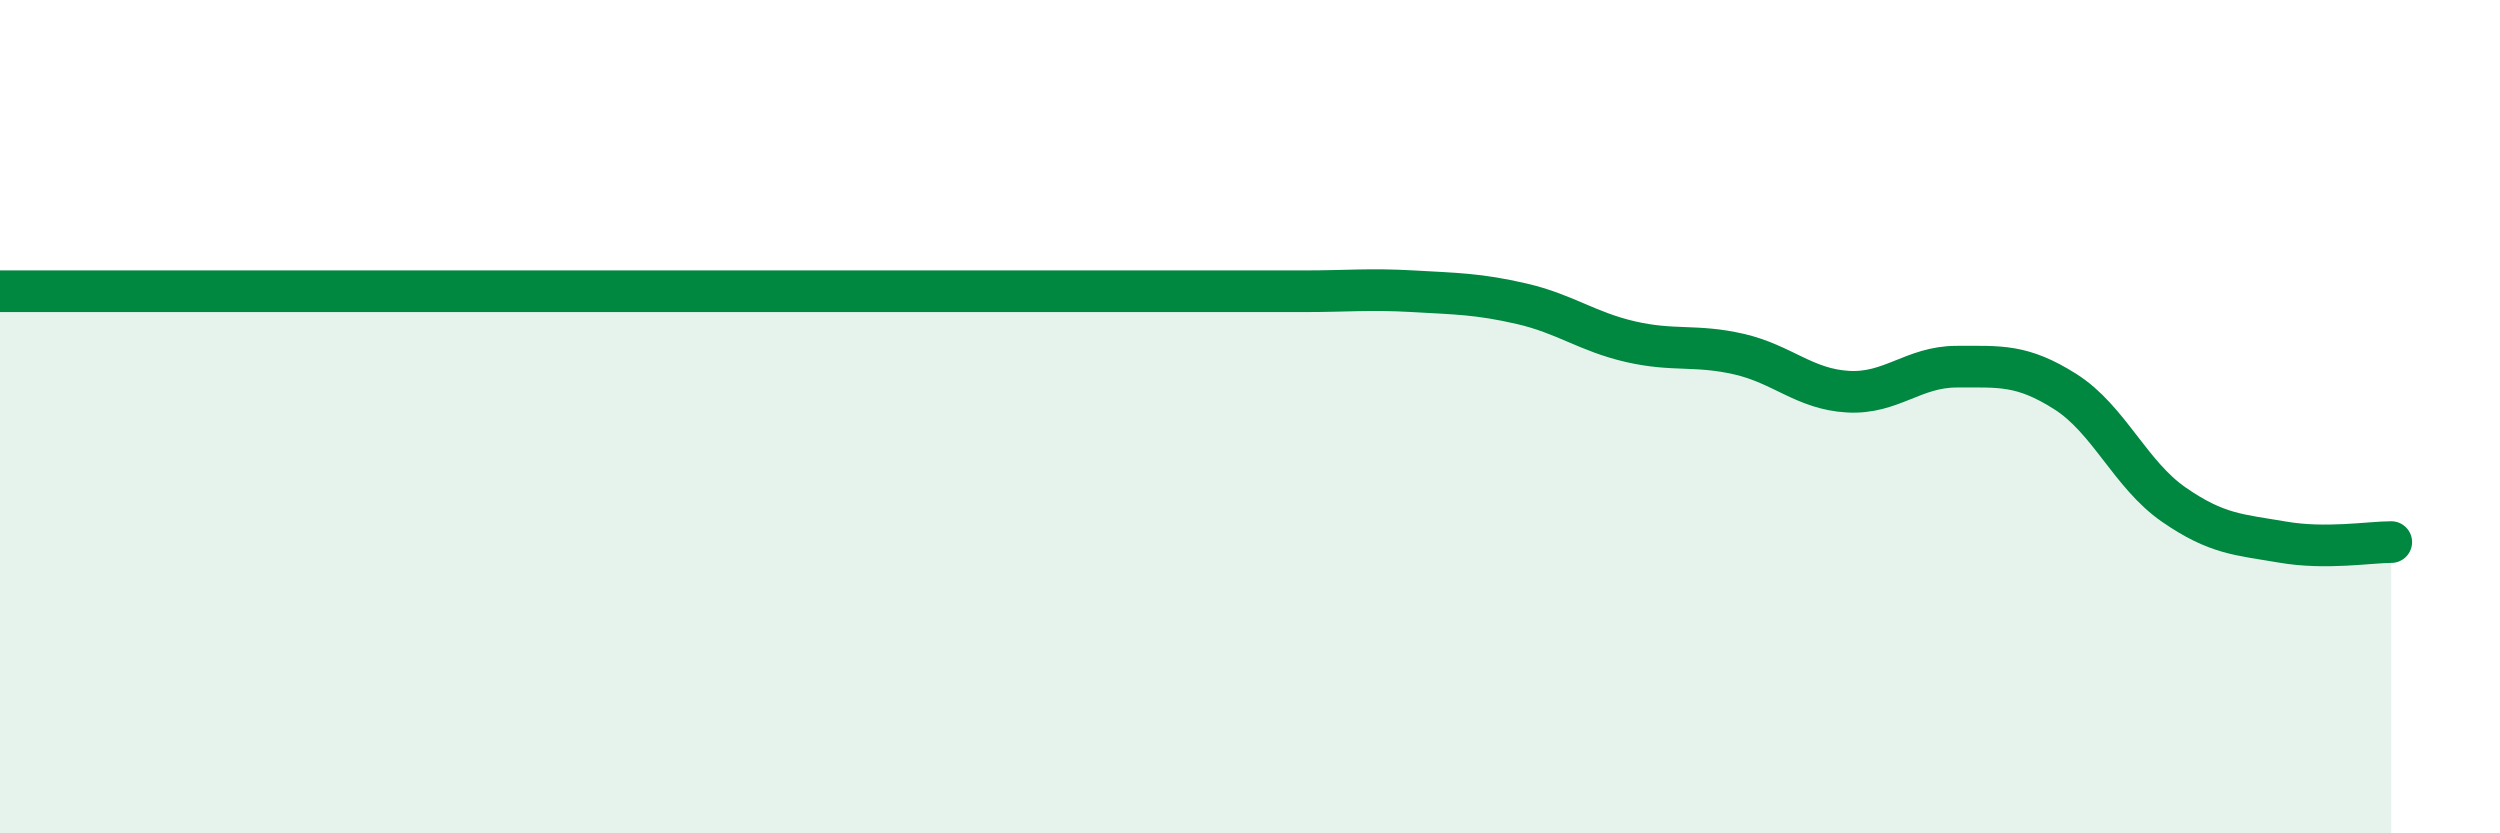 
    <svg width="60" height="20" viewBox="0 0 60 20" xmlns="http://www.w3.org/2000/svg">
      <path
        d="M 0,6.99 C 0.52,6.99 1.57,6.99 2.61,6.99 C 3.65,6.99 4.18,6.99 5.22,6.99 C 6.26,6.99 6.79,6.99 7.83,6.99 C 8.87,6.99 9.39,6.99 10.43,6.99 C 11.47,6.99 12,6.99 13.04,6.99 C 14.08,6.99 14.61,6.99 15.65,6.99 C 16.69,6.99 17.22,6.99 18.26,6.99 C 19.3,6.99 19.83,6.99 20.87,6.99 C 21.91,6.99 22.44,6.99 23.48,6.99 C 24.52,6.99 25.05,6.99 26.09,6.99 C 27.13,6.99 27.66,6.99 28.7,6.99 C 29.74,6.99 30.26,6.99 31.3,6.99 C 32.34,6.99 32.87,6.93 33.91,6.99 C 34.95,7.05 35.48,7.05 36.52,7.29 C 37.56,7.53 38.09,7.96 39.13,8.2 C 40.17,8.44 40.7,8.26 41.74,8.5 C 42.78,8.74 43.31,9.34 44.35,9.4 C 45.39,9.46 45.92,8.8 46.96,8.8 C 48,8.8 48.53,8.74 49.57,9.4 C 50.61,10.06 51.13,11.39 52.17,12.11 C 53.21,12.83 53.74,12.83 54.78,13.01 C 55.82,13.19 56.87,13.01 57.39,13.01L57.39 20L0 20Z"
        fill="#008740"
        opacity="0.1"
        stroke-linecap="round"
        stroke-linejoin="round"
      />
      <path
        d="M 0,6.99 C 0.52,6.99 1.57,6.99 2.61,6.99 C 3.65,6.99 4.18,6.99 5.22,6.99 C 6.26,6.99 6.79,6.99 7.83,6.99 C 8.87,6.99 9.39,6.99 10.43,6.99 C 11.47,6.99 12,6.99 13.04,6.99 C 14.08,6.99 14.61,6.99 15.65,6.99 C 16.69,6.99 17.22,6.99 18.26,6.99 C 19.3,6.99 19.83,6.99 20.87,6.99 C 21.91,6.99 22.44,6.99 23.48,6.99 C 24.52,6.99 25.05,6.99 26.09,6.99 C 27.13,6.99 27.66,6.99 28.7,6.99 C 29.74,6.99 30.26,6.99 31.3,6.99 C 32.34,6.99 32.87,6.93 33.91,6.99 C 34.95,7.05 35.48,7.05 36.52,7.29 C 37.56,7.53 38.09,7.96 39.13,8.2 C 40.17,8.44 40.7,8.26 41.74,8.5 C 42.78,8.74 43.31,9.34 44.35,9.4 C 45.39,9.46 45.92,8.8 46.96,8.8 C 48,8.8 48.53,8.74 49.57,9.4 C 50.61,10.06 51.13,11.39 52.17,12.11 C 53.21,12.83 53.74,12.83 54.78,13.01 C 55.82,13.19 56.87,13.01 57.39,13.01"
        stroke="#008740"
        stroke-width="1"
        fill="none"
        stroke-linecap="round"
        stroke-linejoin="round"
      />
    </svg>
  